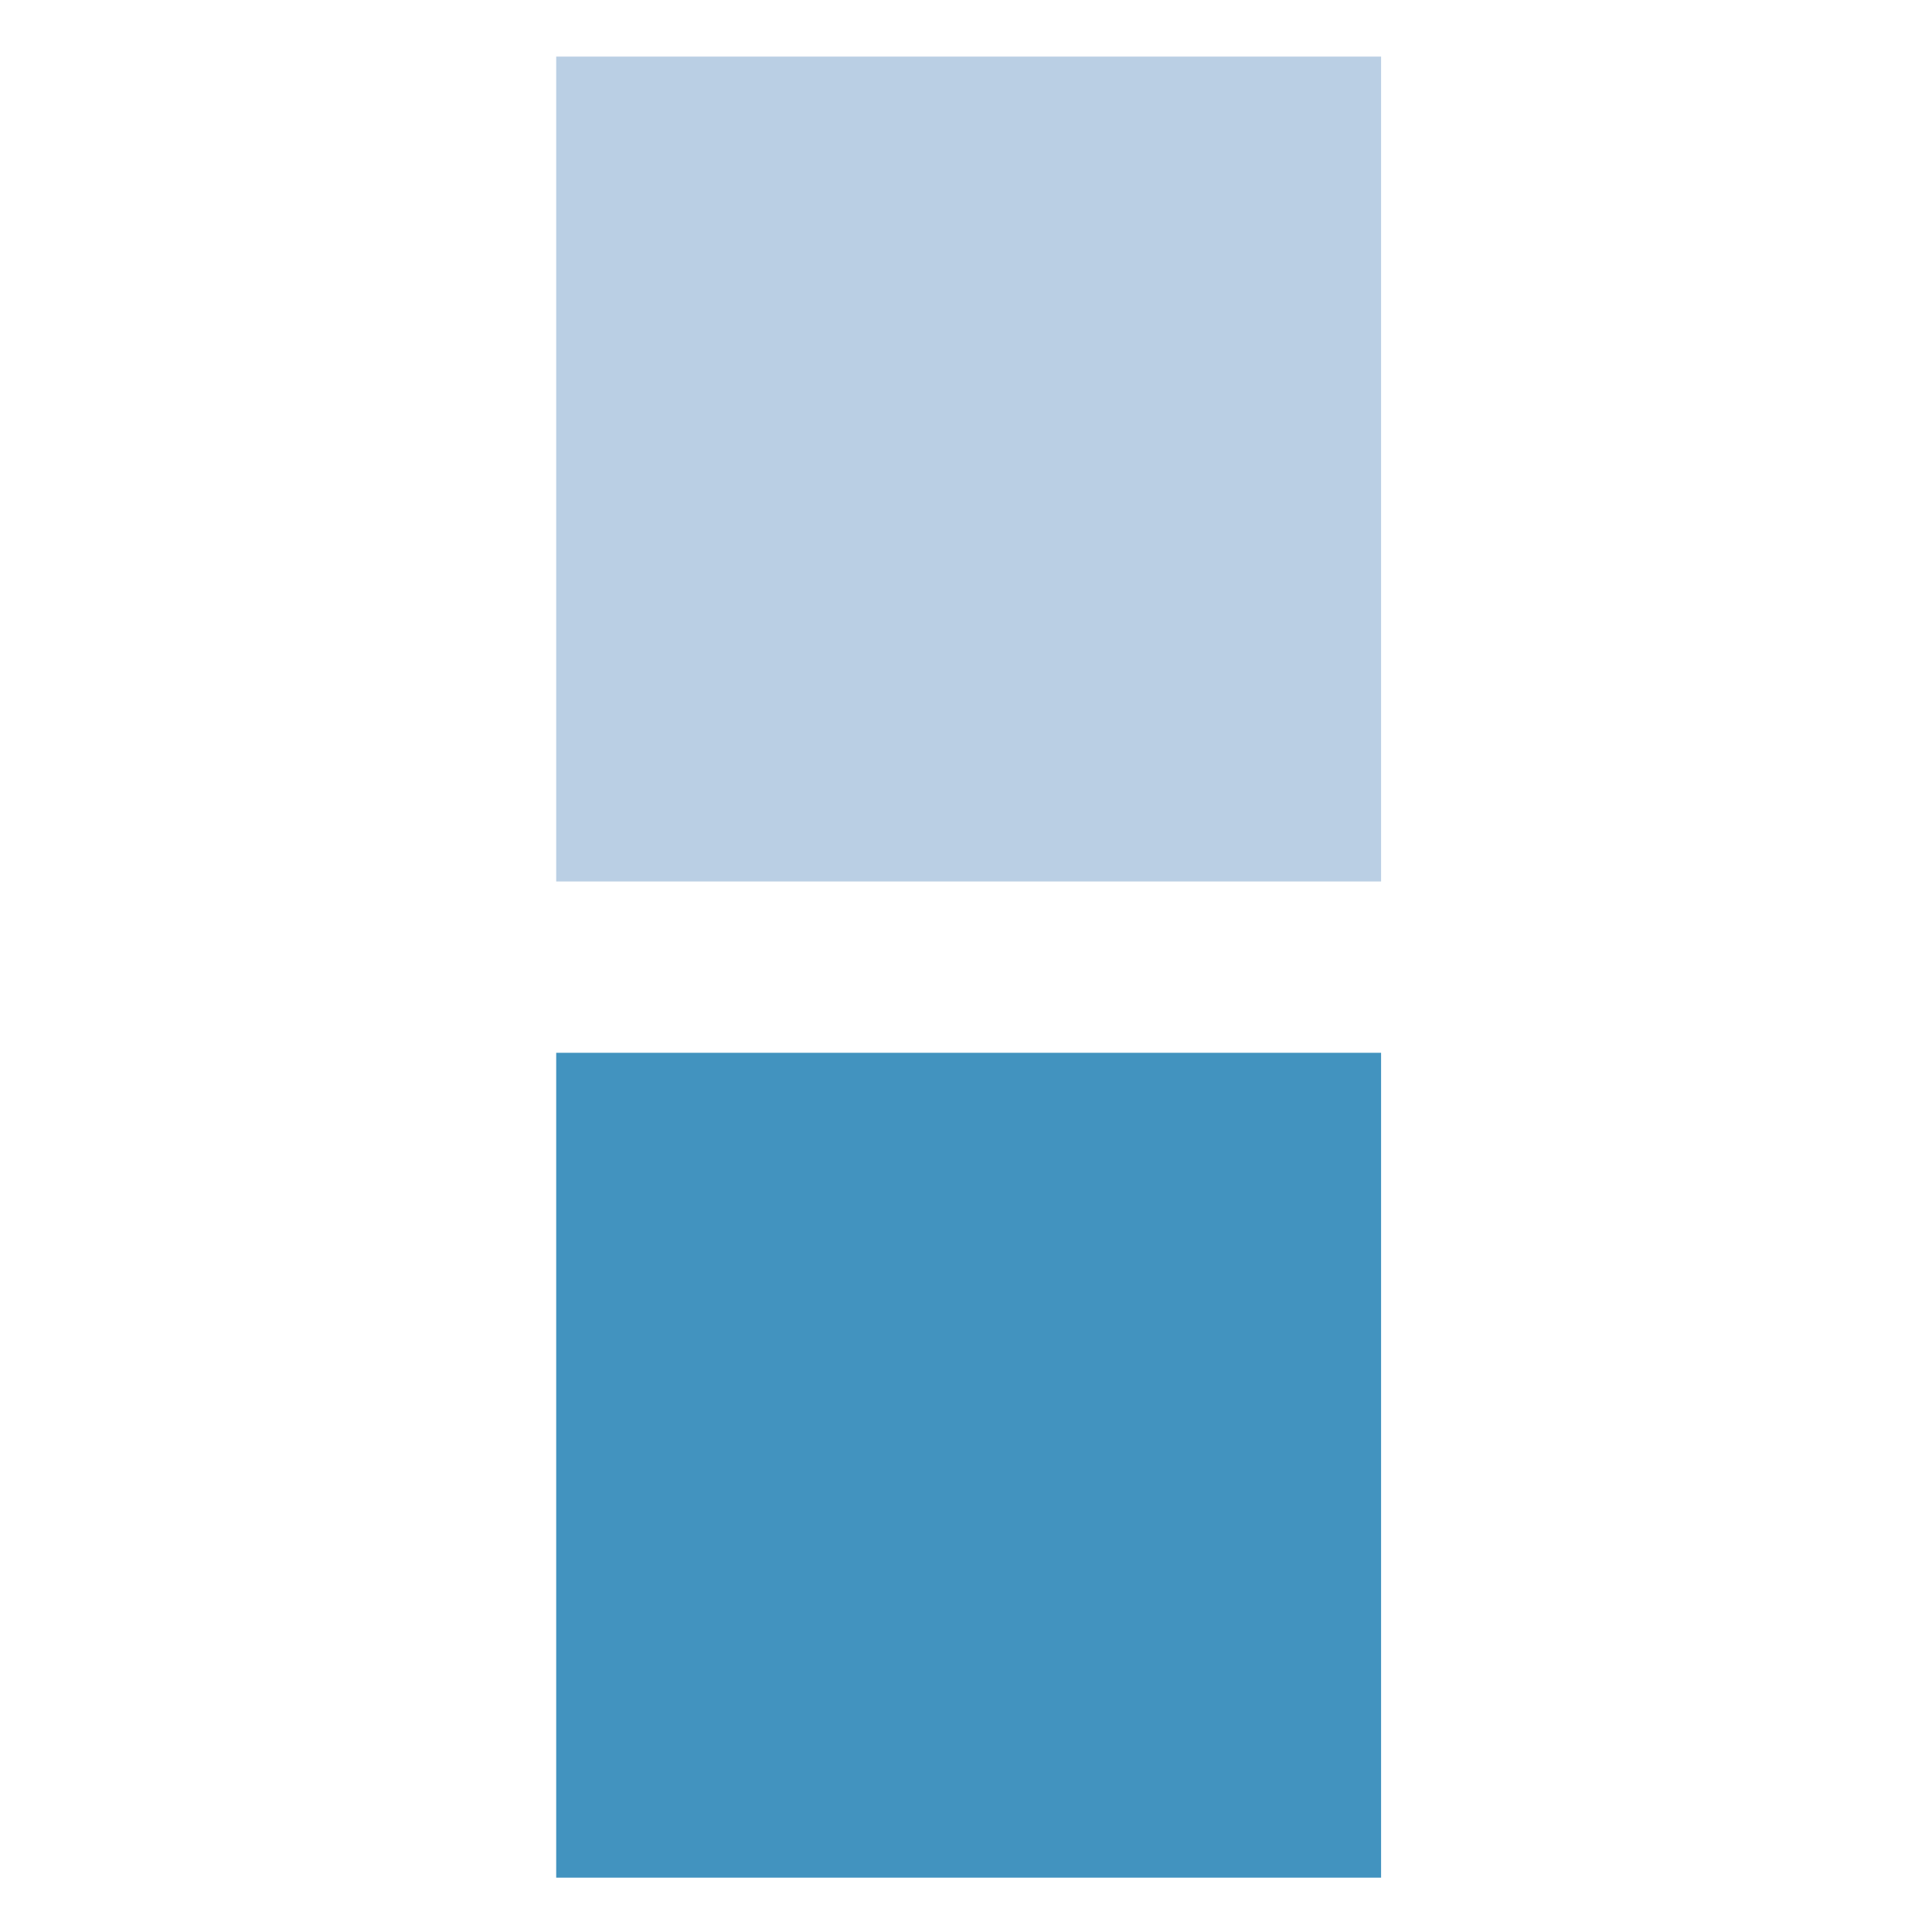 <svg xmlns="http://www.w3.org/2000/svg" version="1.1" xmlns:xlink="http://www.w3.org/1999/xlink" width="256" height="256"><svg id="SvgjsSvg1053" xmlns="http://www.w3.org/2000/svg" version="1.1" viewBox="0 0 256 256">
  <!-- Generator: Adobe Illustrator 29.6.1, SVG Export Plug-In . SVG Version: 2.1.1 Build 9)  -->
  <defs>
    <style>
      .st0 {
        fill: #bacfe4;
      }

      .st1 {
        fill: #4293bf;
      }
    </style>
  </defs>
  <rect class="st1" x="73.7" y="139.5" width="109.3" height="109.3"></rect>
  <polyline class="st0" points="183 116.8 73.7 116.8 73.7 7.5 183 7.5"></polyline>
</svg><style>@media (prefers-color-scheme: light) { :root { filter: none; } }
@media (prefers-color-scheme: dark) { :root { filter: none; } }
</style></svg>